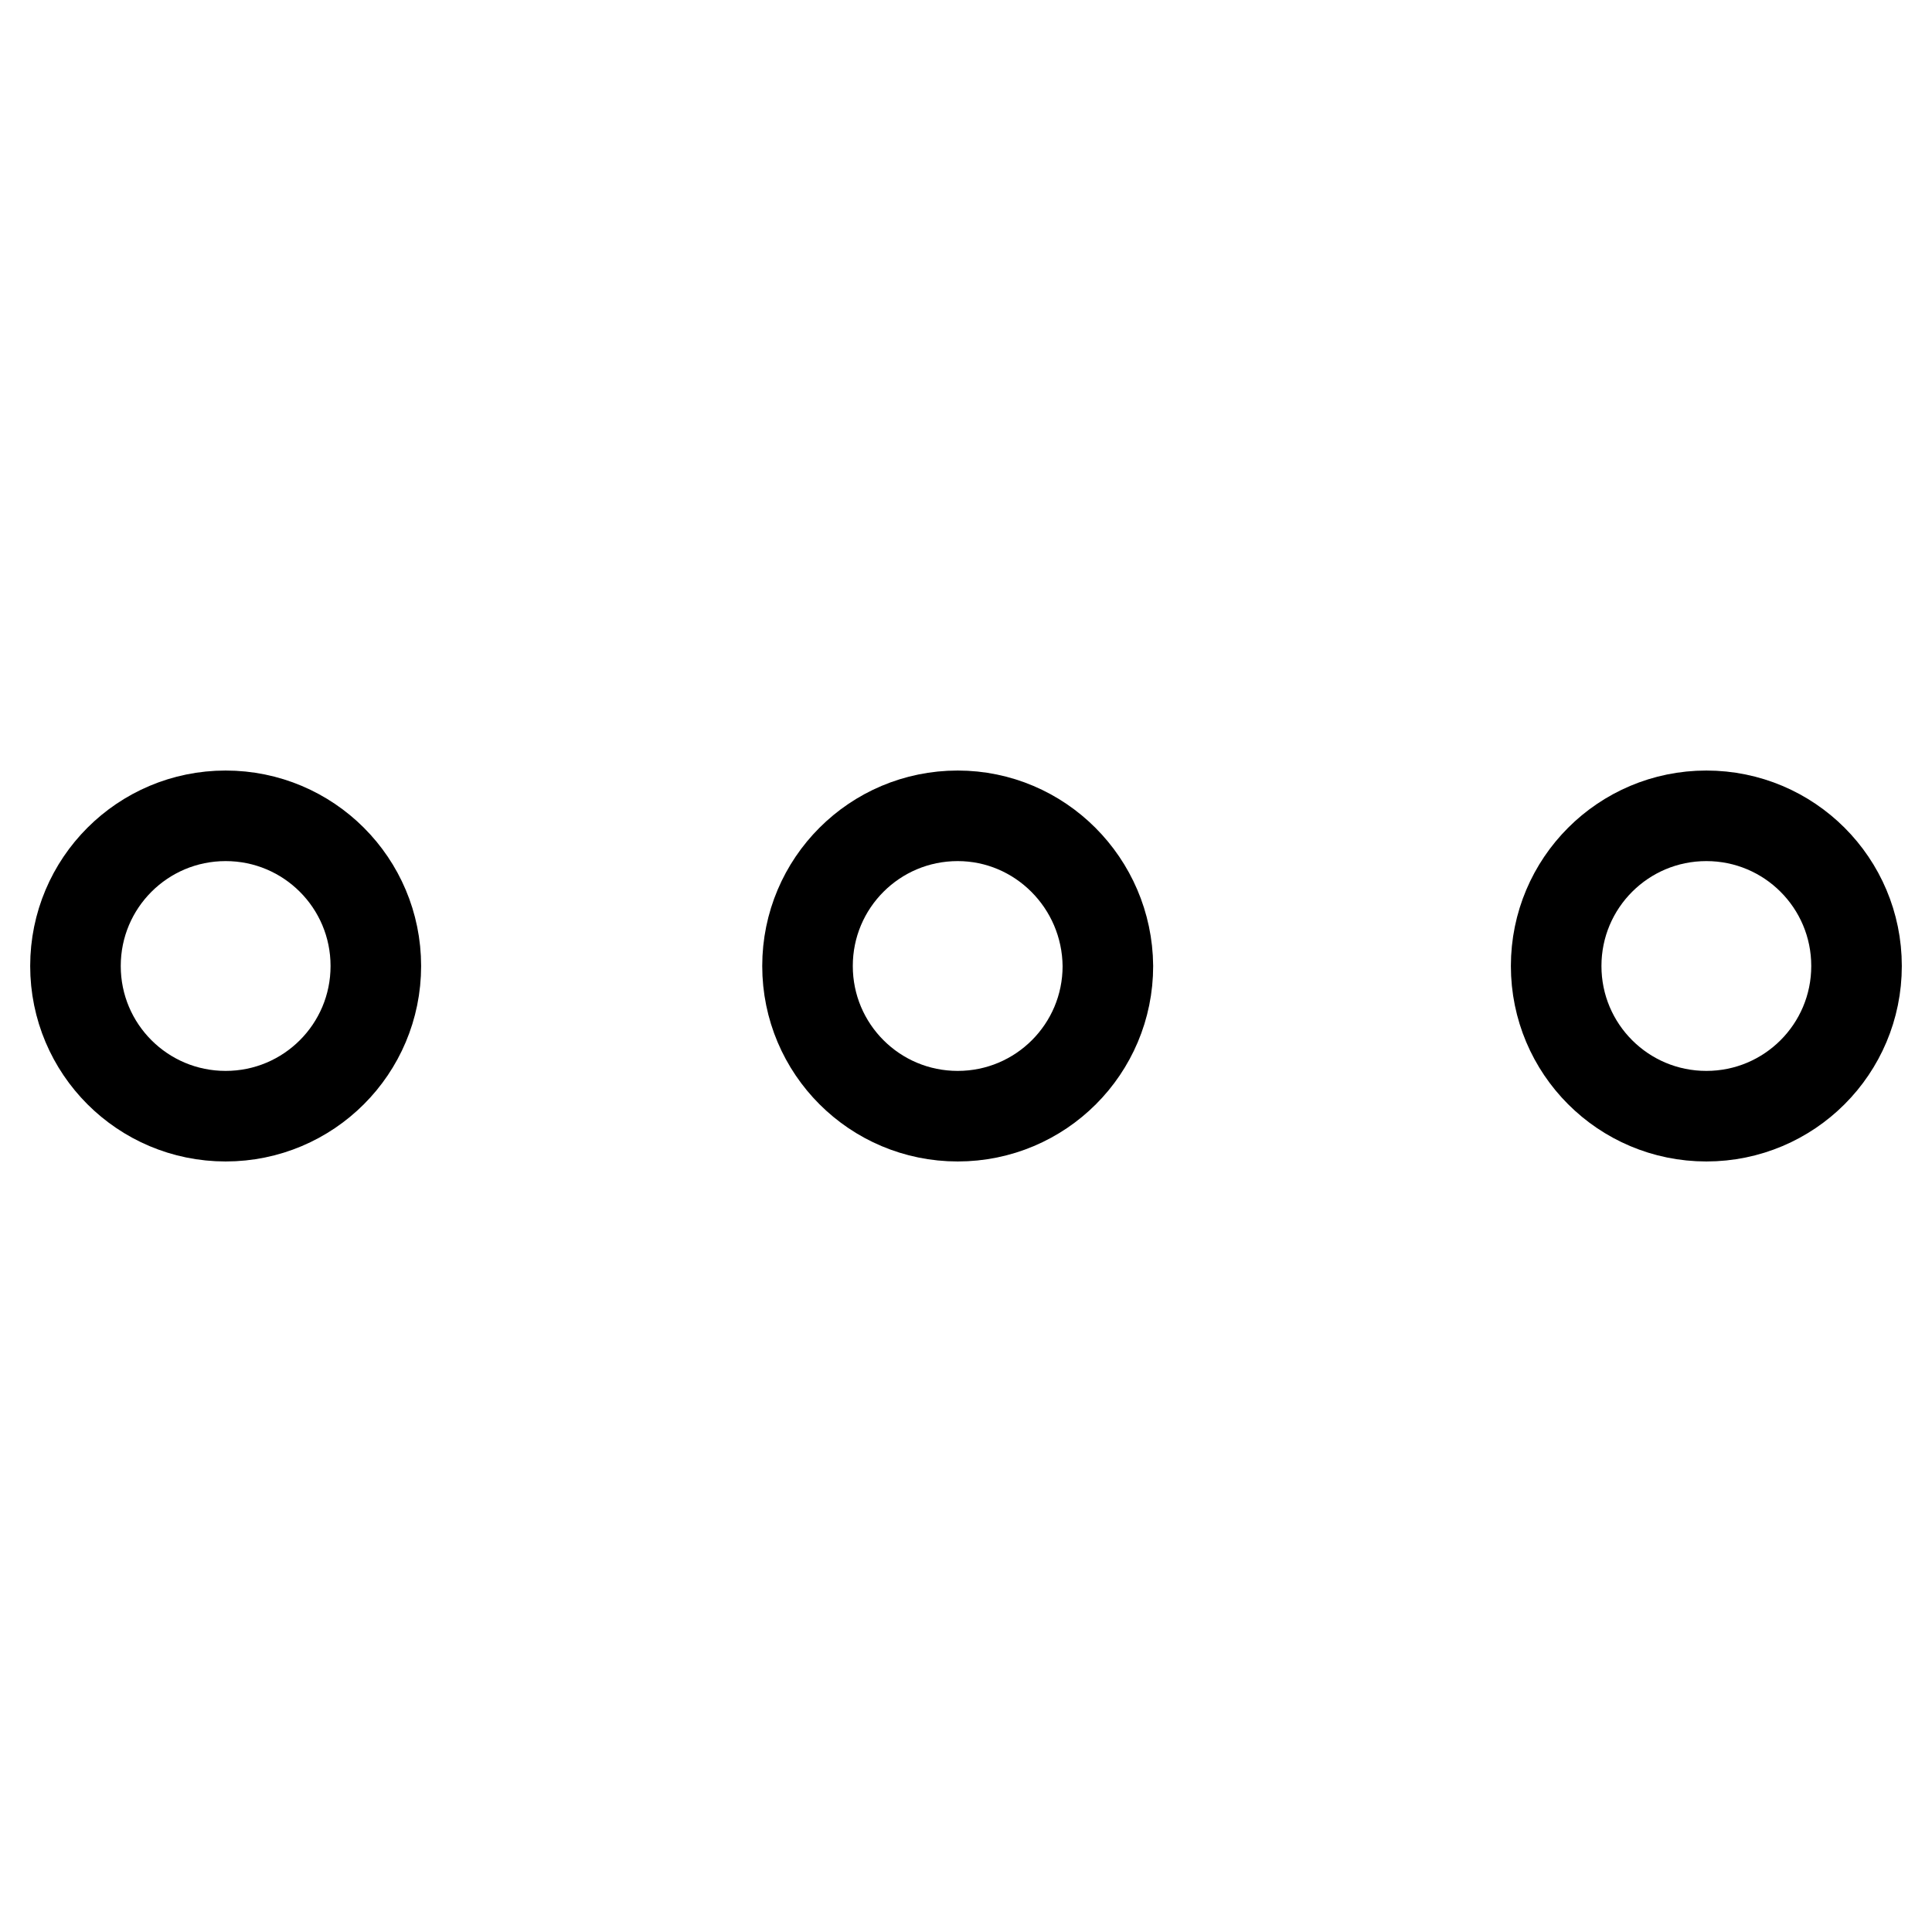 <?xml version="1.0" encoding="utf-8"?>
<!-- Svg Vector Icons : http://www.onlinewebfonts.com/icon -->
<!DOCTYPE svg PUBLIC "-//W3C//DTD SVG 1.1//EN" "http://www.w3.org/Graphics/SVG/1.1/DTD/svg11.dtd">
<svg version="1.1" xmlns="http://www.w3.org/2000/svg" xmlns:xlink="http://www.w3.org/1999/xlink" x="0px" y="0px" viewBox="0 0 256 256" enable-background="new 0 0 256 256" xml:space="preserve">
<g> <path stroke-width="12" fill-opacity="0" stroke="#000000"  d="M29.9,108.1c11,0,19.9,8.9,19.9,19.9c0,11-8.9,19.9-19.9,19.9c-11,0-19.9-8.9-19.9-19.9 C10,117,18.9,108.1,29.9,108.1L29.9,108.1z M126.9,108.1c-11,0-19.9,8.9-19.9,19.9c0,11,8.9,19.9,19.9,19.9s19.9-8.9,19.9-19.9 C146.7,117,137.8,108.1,126.9,108.1L126.9,108.1z M226.1,108.1c-11,0-19.9,8.9-19.9,19.9c0,11,8.9,19.9,19.9,19.9S246,139,246,128 C246,117,237.1,108.1,226.1,108.1L226.1,108.1z"/></g>
</svg>